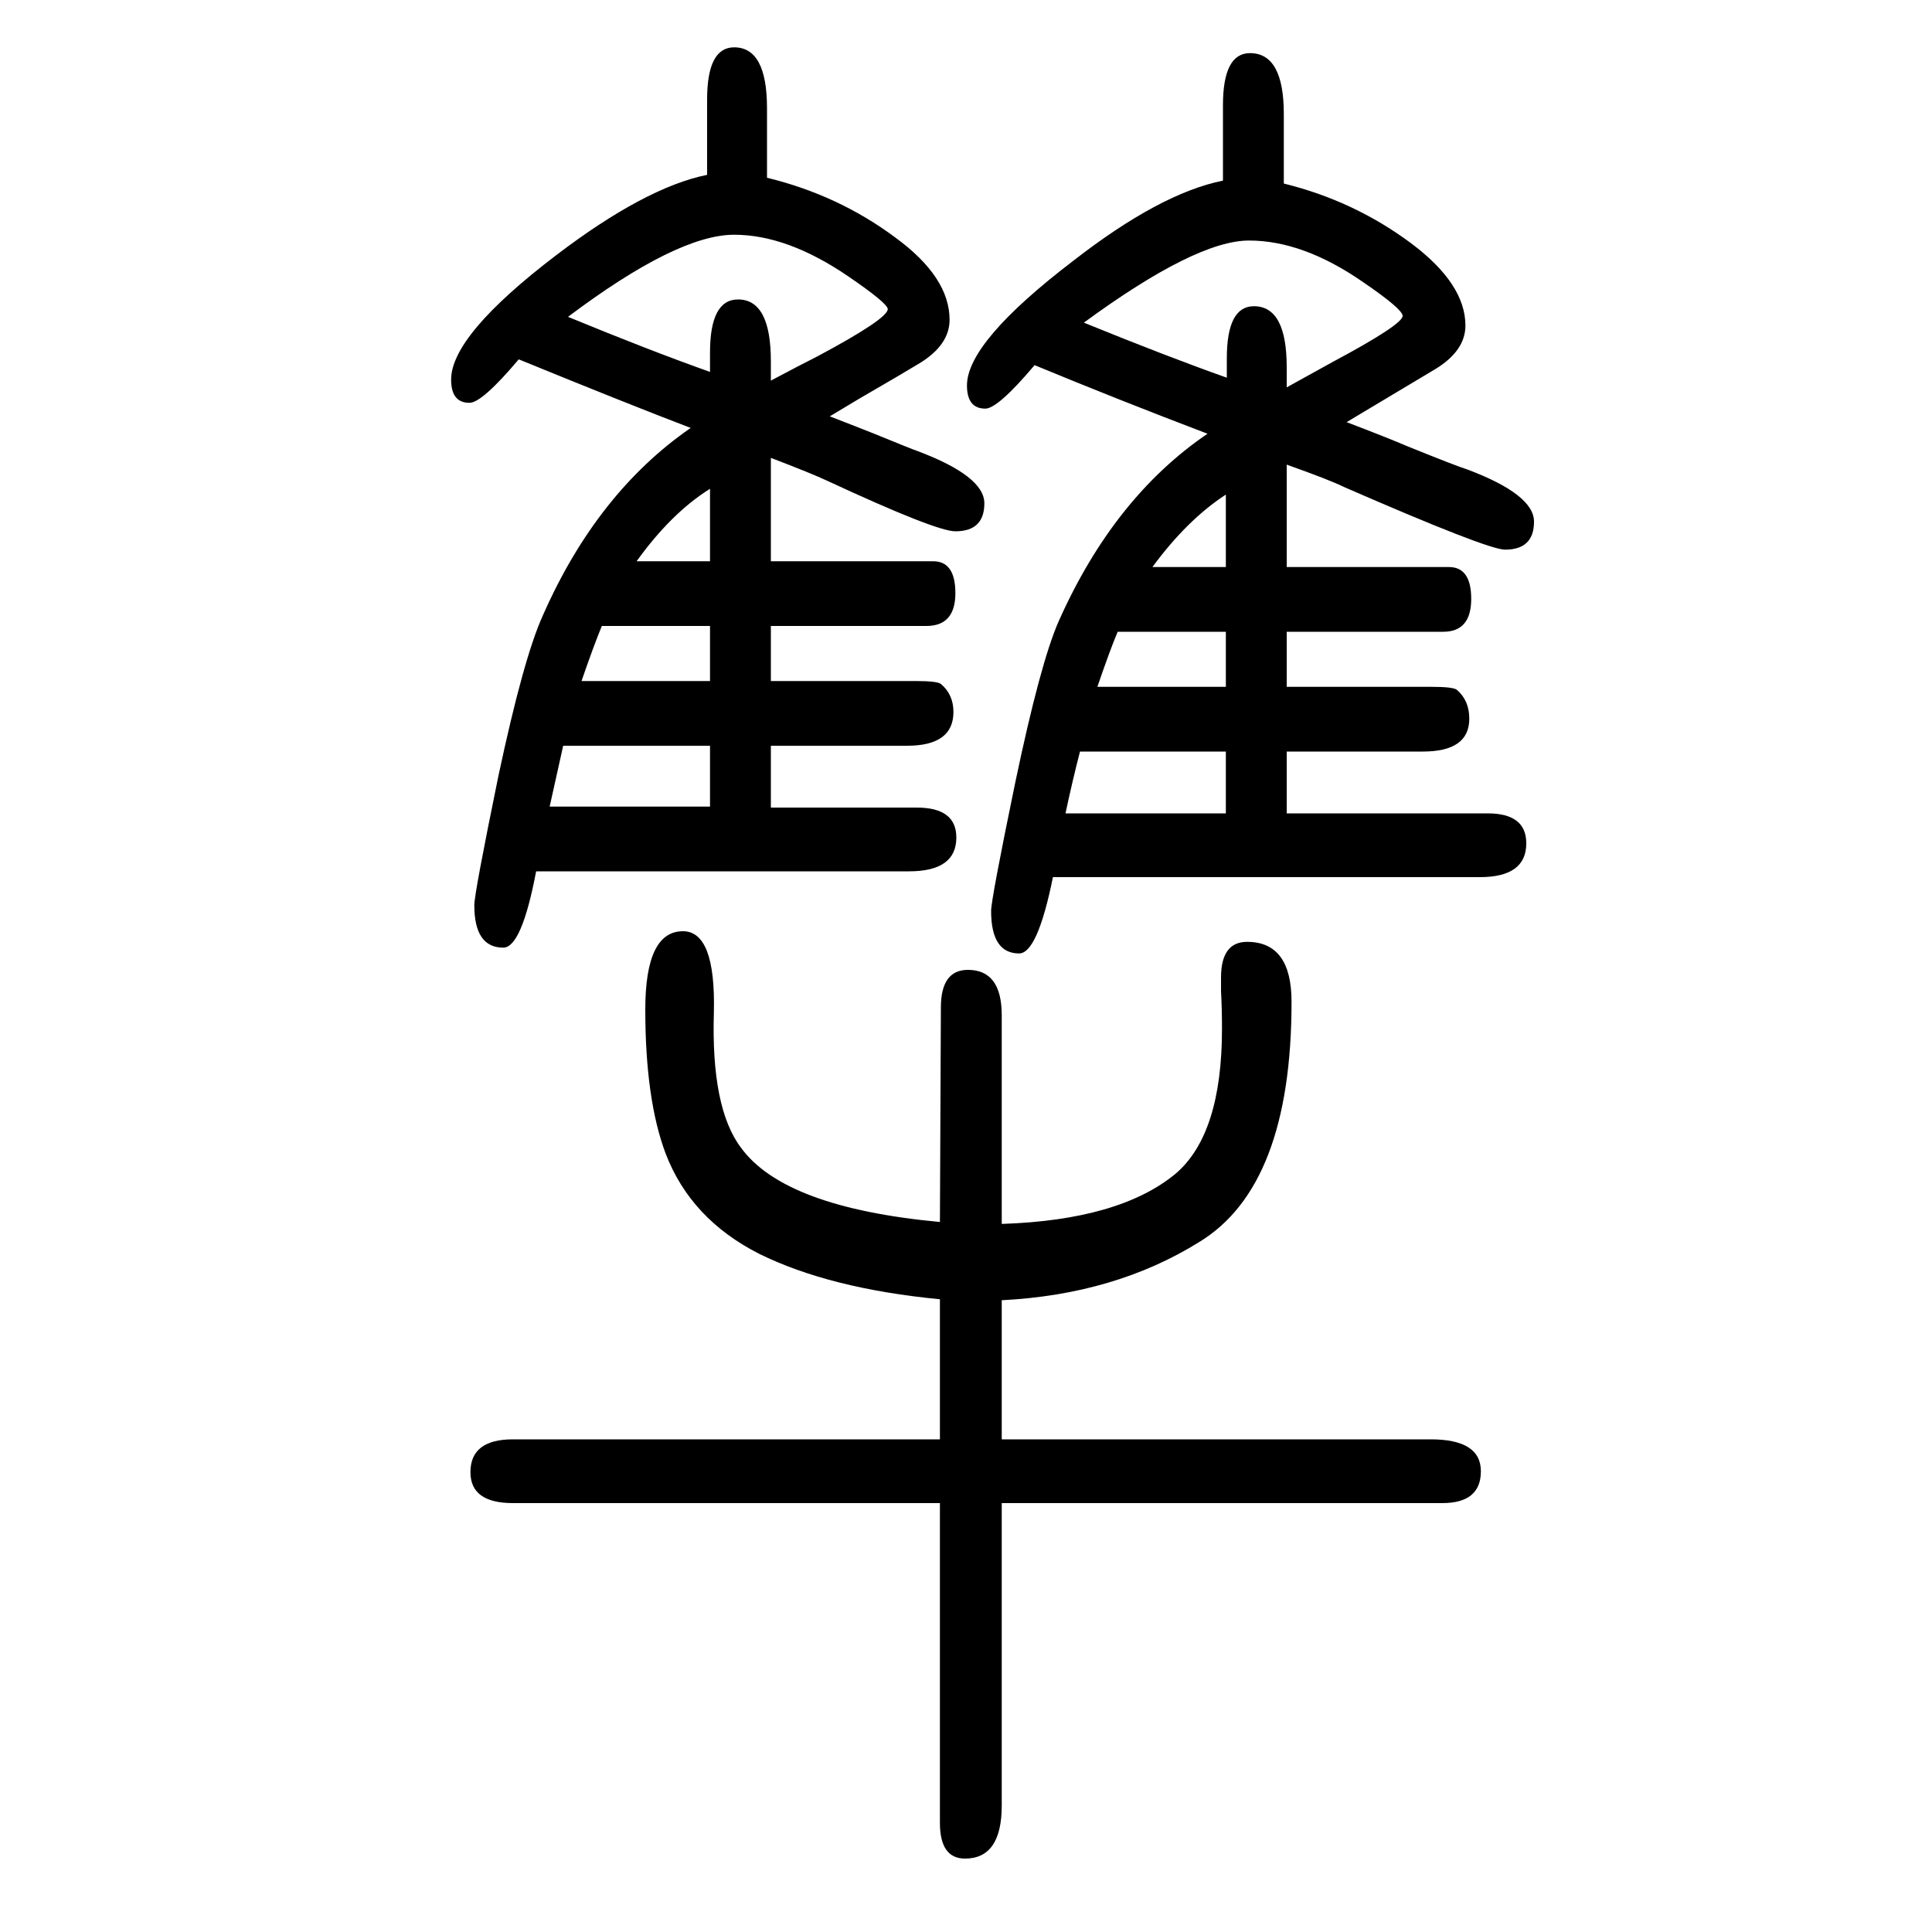 <svg xmlns="http://www.w3.org/2000/svg" xmlns:xlink="http://www.w3.org/1999/xlink" height="100" width="100" version="1.1"><path d="M798 1176v-107h168q23 0 23 -33q0 -34 -30 -34h-161v-57h150q22 0 26 -3q13 -11 13 -29q0 -35 -48 -35h-141v-64h151q41 0 41 -31q0 -35 -49 -35h-386q-15 -79 -34 -79q-30 0 -30 44q0 12 25 134q26 122 46 166q56 127 153 194q-63 24 -178 71q-38 -45 -51 -45
q-19 0 -19 24q0 46 109 129q92 70 156 83v78q0 54 28 54q34 0 34 -63v-72q74 -18 133 -62q56 -41 56 -85q0 -26 -31 -45q-13 -8 -63 -37l-30 -18q31 -12 46 -18q39 -16 45 -18q69 -26 69 -54q0 -29 -30 -29q-20 0 -132 52q-17 8 -59 24zM735 1144q-40 -25 -76 -75h76v75z
M735 1002h-112q-9 -22 -21 -57h133v57zM735 878h-152q-7 -31 -14 -63h166v63zM735 1265v20q0 55 29 55q34 0 34 -64v-20q32 17 48 25q73 39 73 49q0 6 -41 34q-63 43 -118 43q-59 0 -172 -85q85 -35 147 -57zM1332 1169v-106h168q23 0 23 -33q0 -34 -29 -34h-162v-57h150
q22 0 26 -3q13 -11 13 -30q0 -34 -48 -34h-141v-64h208q40 0 40 -31q0 -35 -48 -35h-442q-16 -79 -35 -79q-29 0 -29 44q0 12 25 133q26 124 45 167q57 128 154 194q-92 35 -179 71q-38 -45 -51 -45q-19 0 -19 24q0 45 110 129q90 70 155 83v78q0 54 28 54q35 0 35 -63v-72
q73 -18 132 -62q56 -42 56 -85q0 -26 -31 -45l-92 -55q42 -16 63 -25q52 -21 62 -24q69 -26 69 -54q0 -29 -30 -29q-18 0 -167 65q-14 7 -59 23zM1269 1138q-40 -26 -76 -75h76v75zM1269 996h-112q-8 -19 -21 -57h133v57zM1269 872h-151q-8 -31 -15 -64h166v64zM1270 1259
v20q0 54 28 54q34 0 34 -63v-21l47 26q73 39 73 48q0 7 -41 35q-62 43 -118 43q-55 0 -171 -85q86 -35 148 -57zM973 94h-442q-44 0 -44 32q0 34 44 34h442v145q-114 11 -187 47q-71 36 -97 104q-21 56 -21 149q0 81 39 81q34 0 32 -84q-3 -99 28 -140q45 -62 206 -77l1 222
q0 39 28 39q35 0 35 -47v-216q122 4 180 52q48 41 48 150q0 21 -1 39v14q0 37 27 37q46 0 46 -62q0 -191 -96 -249q-87 -54 -204 -60v-144h444q52 0 52 -33t-40 -33h-456v-313q0 -55 -38 -55q-26 0 -26 37v331z" style="" transform="scale(0.05 -0.05) translate(0 -1650)"/></svg>